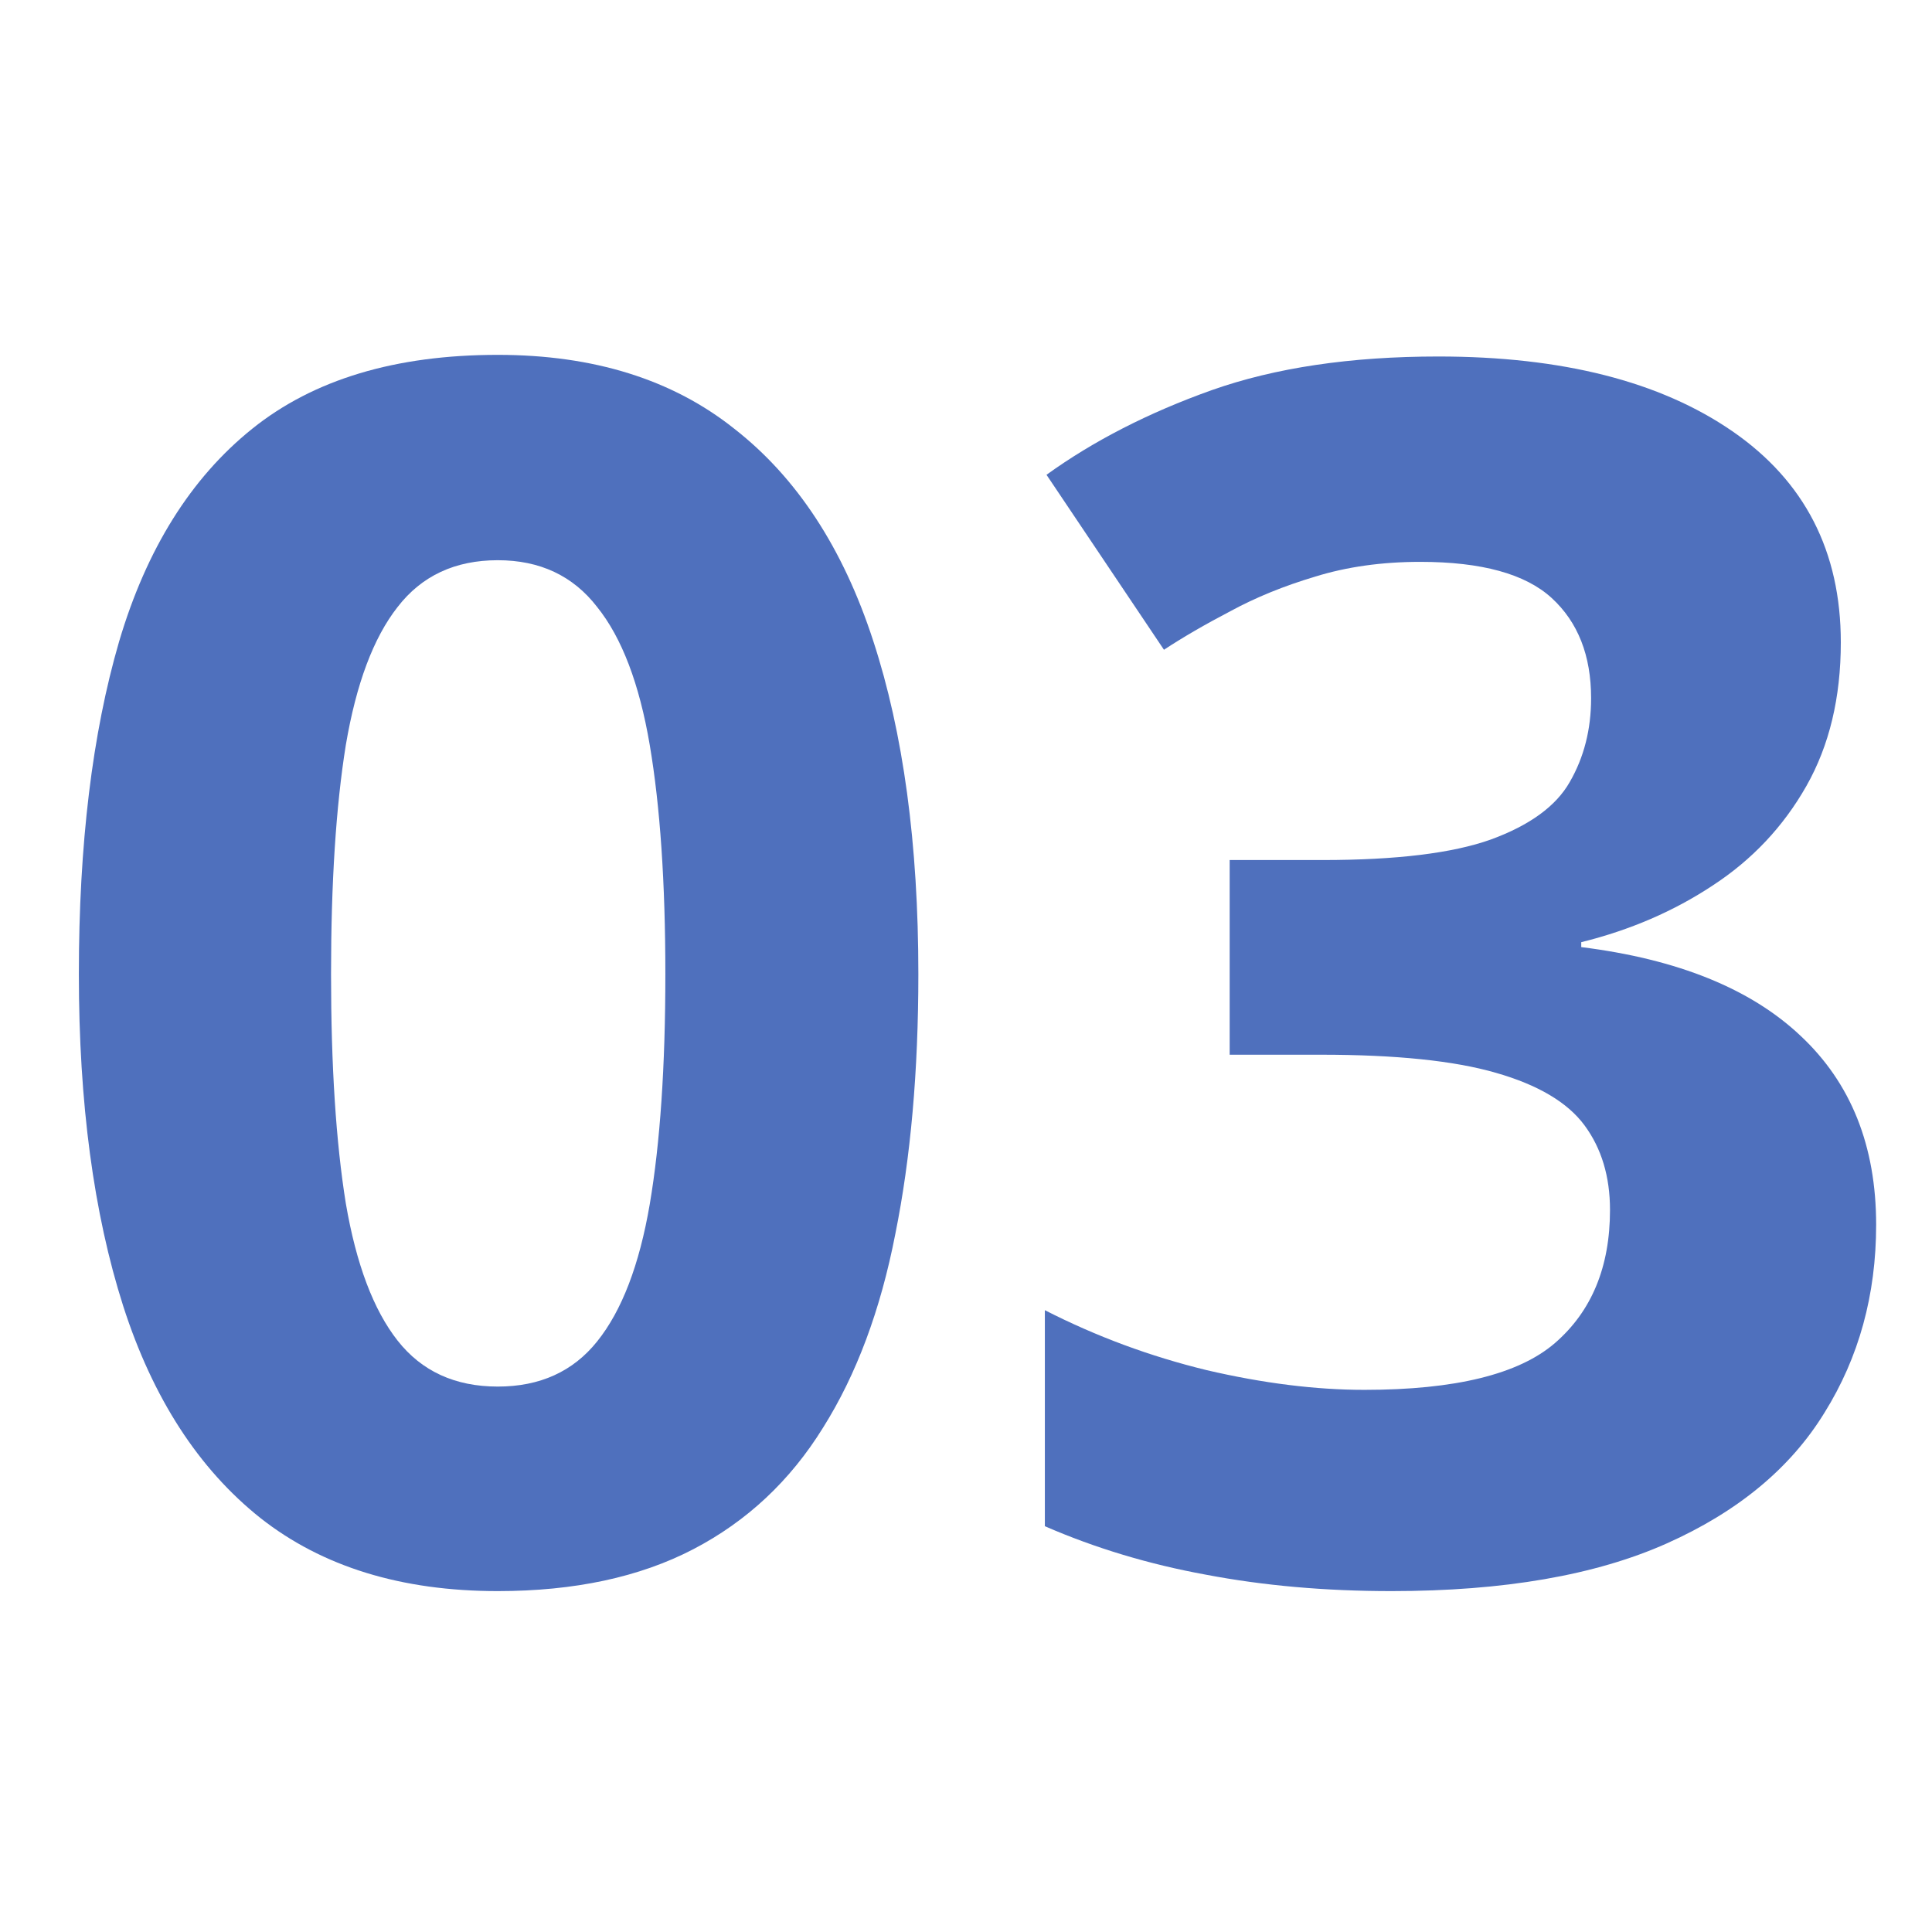 <svg width="147" height="147" viewBox="0 0 147 147" fill="none" xmlns="http://www.w3.org/2000/svg">
<path d="M69.875 74.125C69.875 81.5 69.292 88.083 68.125 93.875C67 99.667 65.167 104.583 62.625 108.625C60.125 112.667 56.833 115.75 52.75 117.875C48.667 120 43.708 121.062 37.875 121.062C30.542 121.062 24.521 119.208 19.812 115.5C15.104 111.75 11.625 106.375 9.375 99.375C7.125 92.333 6 83.917 6 74.125C6 64.25 7.021 55.812 9.062 48.812C11.146 41.771 14.521 36.375 19.188 32.625C23.854 28.875 30.083 27 37.875 27C45.167 27 51.167 28.875 55.875 32.625C60.625 36.333 64.146 41.708 66.438 48.75C68.729 55.75 69.875 64.208 69.875 74.125ZM25.188 74.125C25.188 81.083 25.562 86.896 26.312 91.562C27.104 96.188 28.417 99.667 30.25 102C32.083 104.333 34.625 105.5 37.875 105.5C41.083 105.5 43.604 104.354 45.438 102.062C47.312 99.729 48.646 96.25 49.438 91.625C50.229 86.958 50.625 81.125 50.625 74.125C50.625 67.167 50.229 61.354 49.438 56.688C48.646 52.021 47.312 48.521 45.438 46.188C43.604 43.812 41.083 42.625 37.875 42.625C34.625 42.625 32.083 43.812 30.25 46.188C28.417 48.521 27.104 52.021 26.312 56.688C25.562 61.354 25.188 67.167 25.188 74.125Z" fill="#4F70BD"/>
<path d="M140.062 48.875C140.062 53.083 139.188 56.729 137.438 59.812C135.688 62.896 133.312 65.417 130.312 67.375C127.354 69.333 124.021 70.771 120.312 71.688V72.062C127.646 72.979 133.208 75.229 137 78.812C140.833 82.396 142.75 87.188 142.75 93.188C142.75 98.521 141.438 103.292 138.812 107.5C136.229 111.708 132.229 115.021 126.812 117.438C121.396 119.854 114.417 121.062 105.875 121.062C100.833 121.062 96.125 120.646 91.75 119.812C87.417 119.021 83.333 117.792 79.5 116.125V99.688C83.417 101.688 87.521 103.208 91.812 104.25C96.104 105.25 100.104 105.75 103.812 105.75C110.729 105.75 115.562 104.562 118.312 102.188C121.104 99.771 122.5 96.396 122.5 92.062C122.5 89.521 121.854 87.375 120.562 85.625C119.271 83.875 117.021 82.542 113.812 81.625C110.646 80.708 106.208 80.25 100.5 80.25H93.562V65.438H100.625C106.25 65.438 110.521 64.917 113.438 63.875C116.396 62.792 118.396 61.333 119.438 59.5C120.521 57.625 121.062 55.5 121.062 53.125C121.062 49.875 120.062 47.333 118.062 45.5C116.062 43.667 112.729 42.75 108.062 42.75C105.146 42.75 102.479 43.125 100.062 43.875C97.688 44.583 95.542 45.458 93.625 46.5C91.708 47.5 90.021 48.479 88.562 49.438L79.625 36.125C83.208 33.542 87.396 31.396 92.188 29.688C97.021 27.979 102.771 27.125 109.438 27.125C118.854 27.125 126.312 29.021 131.812 32.812C137.312 36.604 140.062 41.958 140.062 48.875Z" fill="#4F70BD"/>
</svg>

